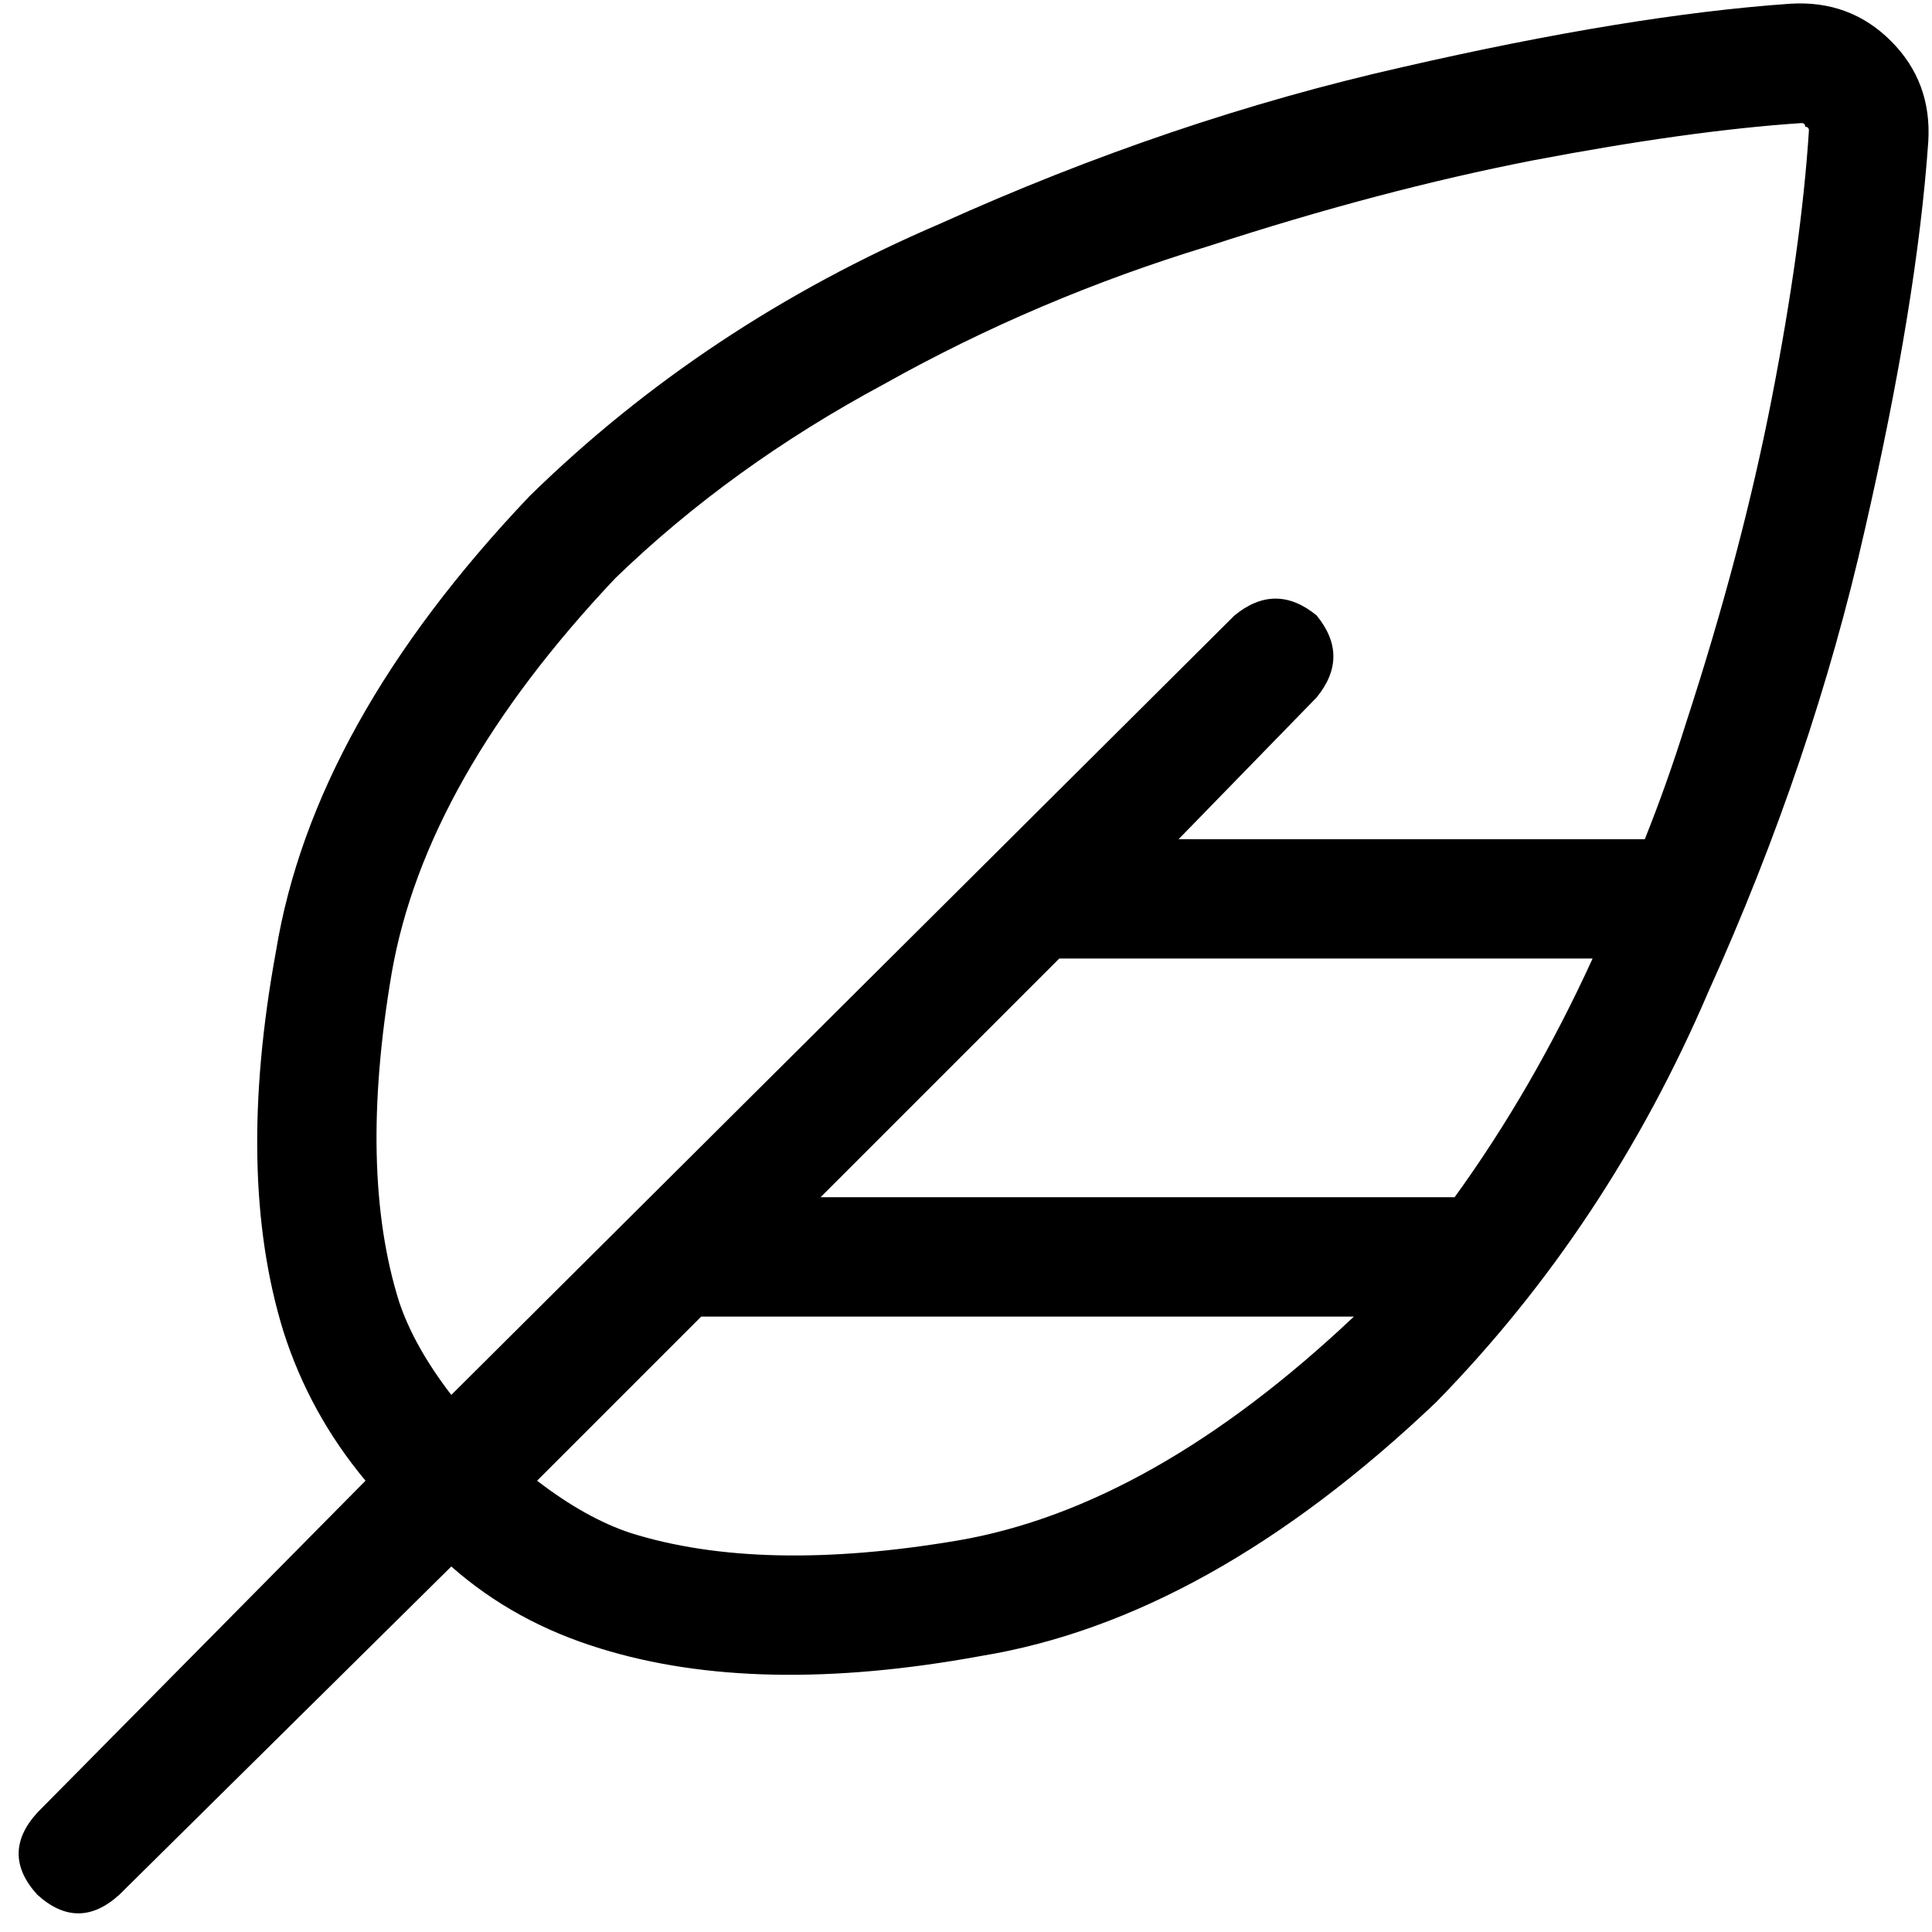 <svg xmlns="http://www.w3.org/2000/svg" viewBox="0 0 512 512">
  <path d="M 105.761 344.958 Q 94.888 310.363 103.784 257.977 L 103.784 257.977 L 103.784 257.977 Q 112.68 206.579 163.089 153.205 Q 193.73 123.552 234.255 101.807 Q 274.78 79.073 320.247 65.236 Q 365.714 50.409 406.239 42.502 Q 447.753 34.595 477.405 32.618 Q 477.405 32.618 477.405 32.618 Q 478.394 32.618 478.394 33.606 Q 479.382 33.606 479.382 34.595 Q 479.382 34.595 479.382 34.595 Q 477.405 65.236 469.498 105.761 Q 461.591 146.286 446.764 191.753 Q 441.822 207.568 435.892 222.394 L 312.34 222.394 L 312.34 222.394 L 348.911 184.834 L 348.911 184.834 Q 357.807 173.961 348.911 163.089 Q 338.039 154.193 327.166 163.089 L 119.598 369.668 L 119.598 369.668 Q 109.714 356.819 105.761 344.958 L 105.761 344.958 Z M 119.598 415.135 Q 136.402 429.961 159.135 436.88 Q 200.649 449.73 259.954 438.857 Q 320.247 428.973 380.541 371.645 Q 426.008 325.189 452.695 262.919 Q 480.371 201.637 494.208 140.355 Q 508.046 80.062 511.012 37.56 Q 512 21.745 501.127 10.873 Q 490.255 0 474.44 0.988 Q 431.938 3.954 371.645 17.792 Q 310.363 31.629 249.081 59.305 Q 186.811 85.992 140.355 131.459 Q 83.027 191.753 73.143 252.046 Q 62.27 311.351 75.12 352.865 Q 82.039 374.61 96.865 392.402 L 9.884 480.371 L 9.884 480.371 Q 0 491.243 9.884 502.116 Q 20.757 512 31.629 502.116 L 119.598 415.135 L 119.598 415.135 Z M 142.332 392.402 L 185.822 348.911 L 142.332 392.402 L 185.822 348.911 L 358.795 348.911 L 358.795 348.911 Q 305.421 399.32 254.023 408.216 Q 201.637 417.112 167.042 406.239 Q 155.181 402.286 142.332 392.402 L 142.332 392.402 Z M 385.483 317.282 L 217.452 317.282 L 385.483 317.282 L 217.452 317.282 L 280.71 254.023 L 280.71 254.023 L 422.054 254.023 L 422.054 254.023 Q 406.239 288.618 385.483 317.282 L 385.483 317.282 Z" />
</svg>